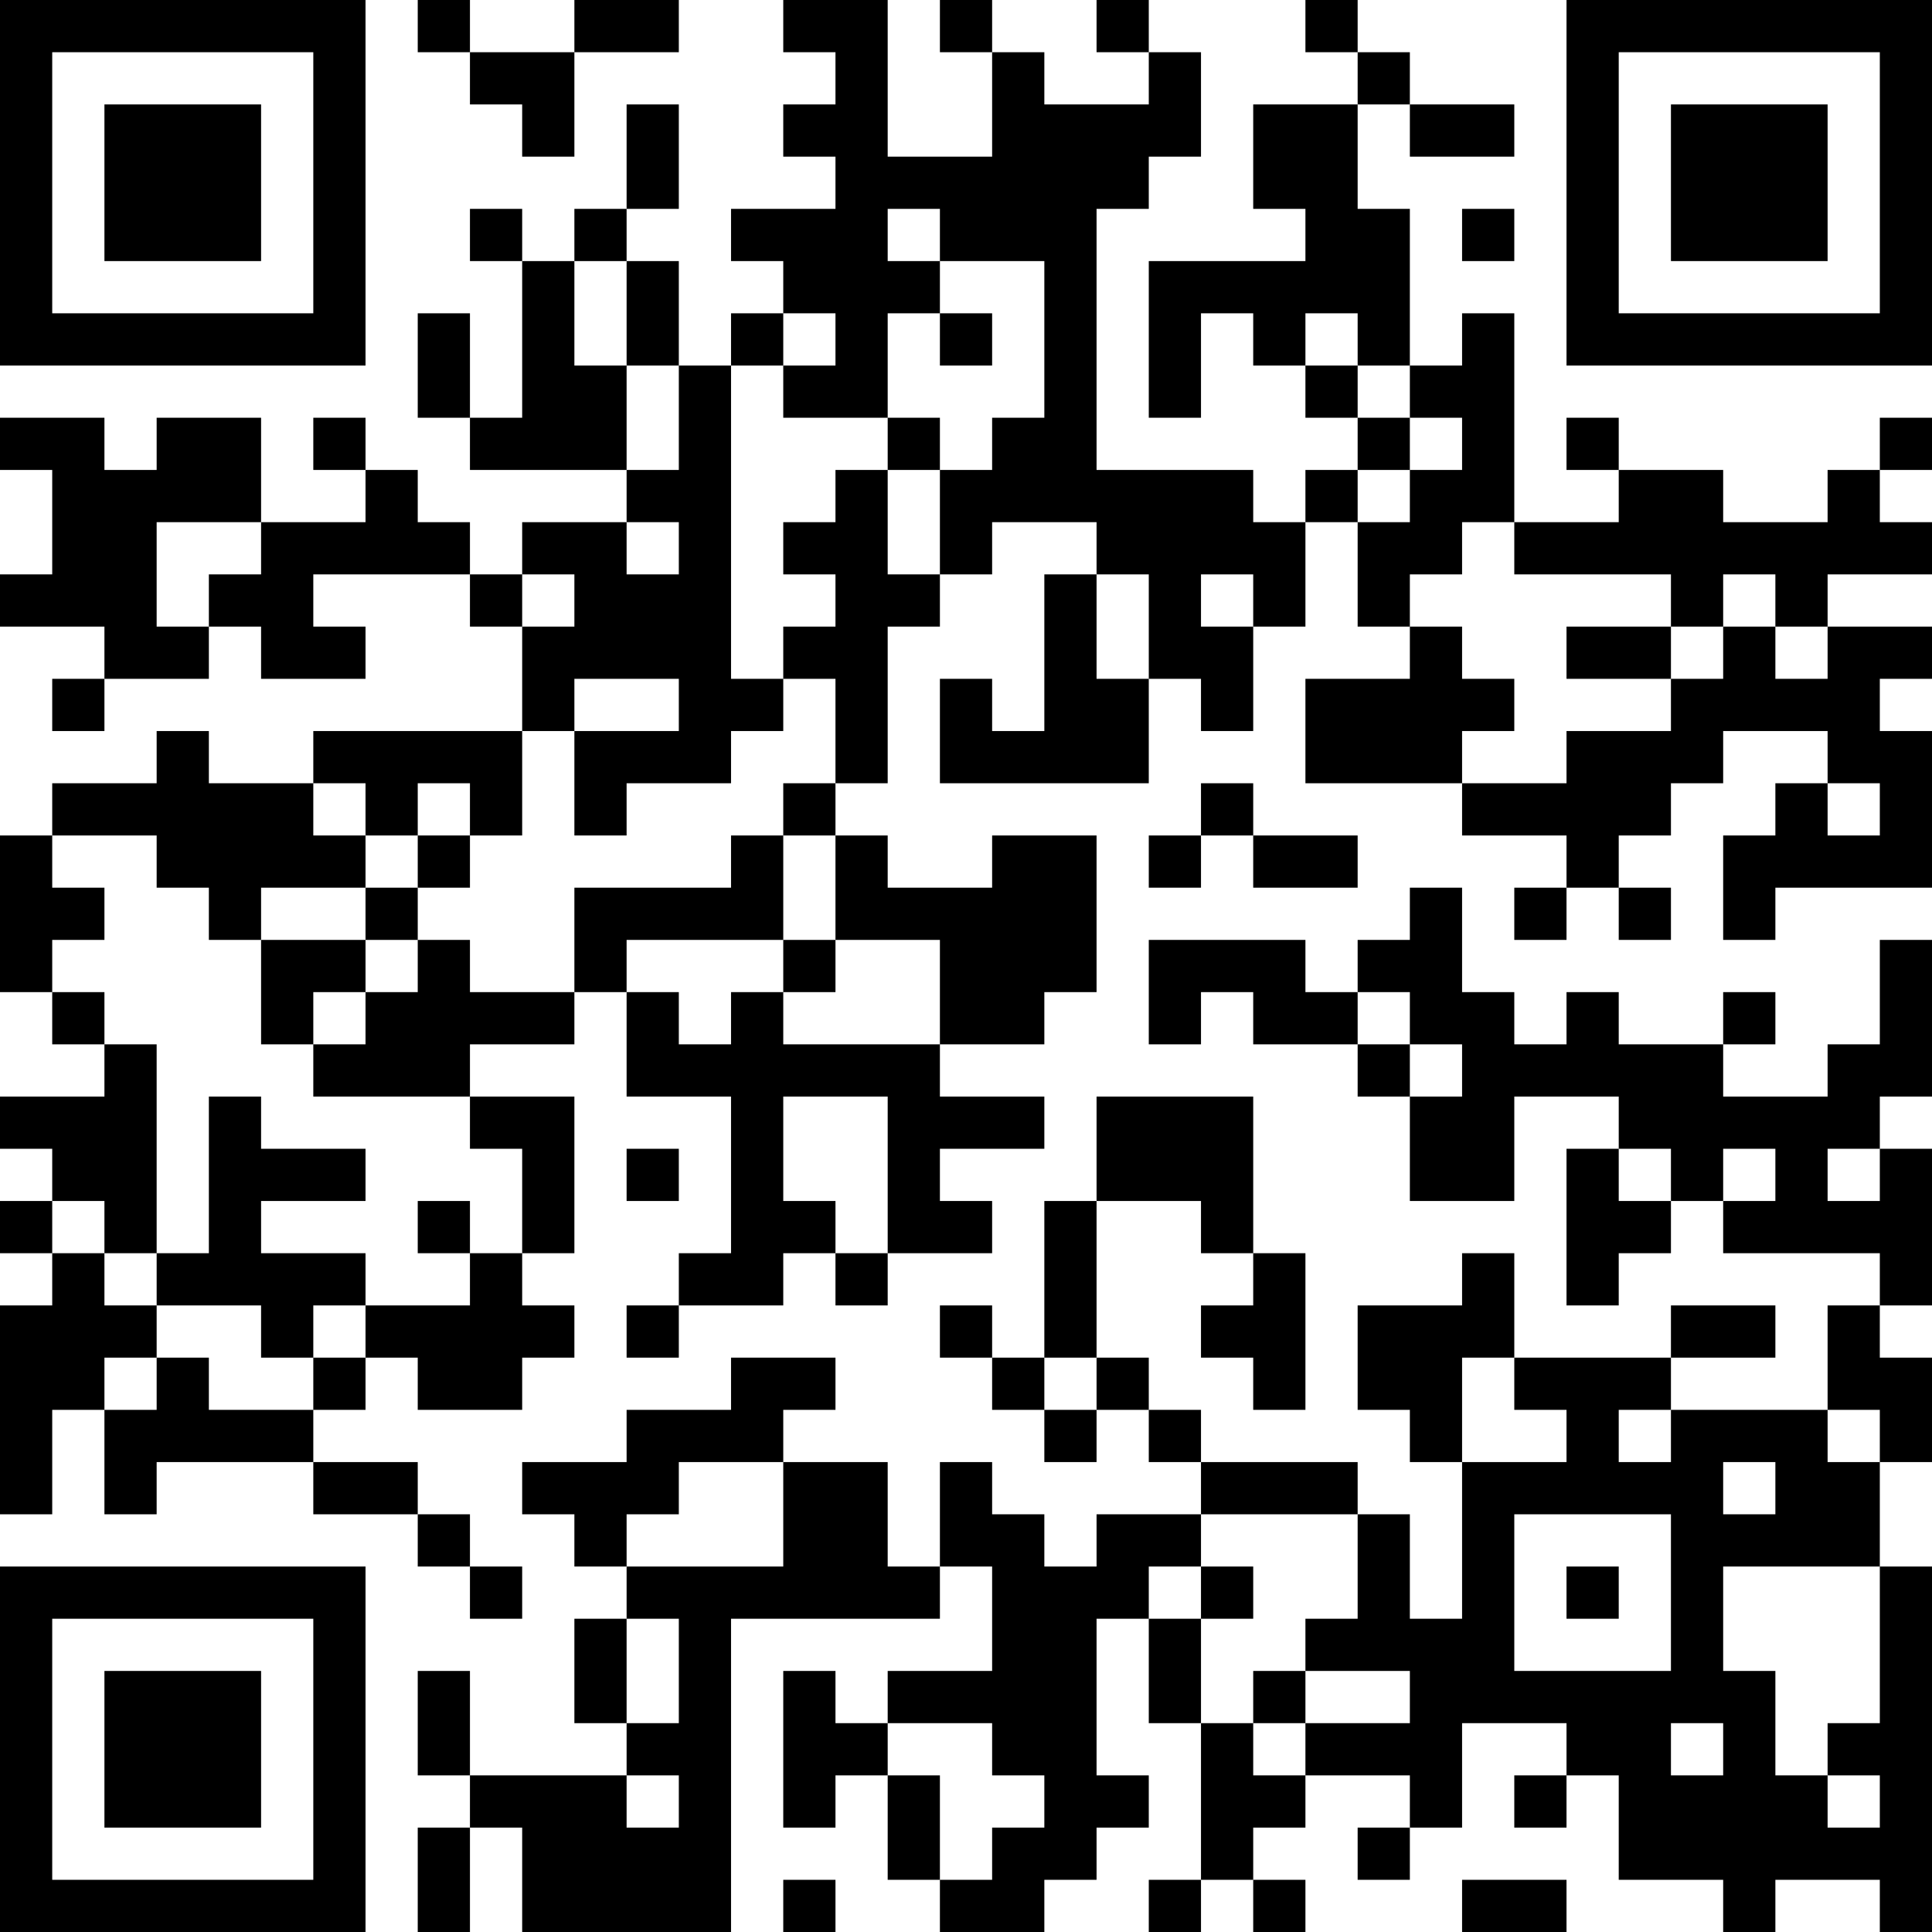 <?xml version="1.0" encoding="UTF-8"?>
<svg xmlns="http://www.w3.org/2000/svg" version="1.1" width="400" height="400" viewBox="0 0 400 400"><rect x="0" y="0" width="400" height="400" fill="#ffffff"/><g transform="scale(10.811)"><g transform="translate(0,0)"><path fill-rule="evenodd" d="M8 0L8 1L9 1L9 2L10 2L10 3L11 3L11 1L13 1L13 0L11 0L11 1L9 1L9 0ZM15 0L15 1L16 1L16 2L15 2L15 3L16 3L16 4L14 4L14 5L15 5L15 6L14 6L14 7L13 7L13 5L12 5L12 4L13 4L13 2L12 2L12 4L11 4L11 5L10 5L10 4L9 4L9 5L10 5L10 8L9 8L9 6L8 6L8 8L9 8L9 9L12 9L12 10L10 10L10 11L9 11L9 10L8 10L8 9L7 9L7 8L6 8L6 9L7 9L7 10L5 10L5 8L3 8L3 9L2 9L2 8L0 8L0 9L1 9L1 11L0 11L0 12L2 12L2 13L1 13L1 14L2 14L2 13L4 13L4 12L5 12L5 13L7 13L7 12L6 12L6 11L9 11L9 12L10 12L10 14L6 14L6 15L4 15L4 14L3 14L3 15L1 15L1 16L0 16L0 19L1 19L1 20L2 20L2 21L0 21L0 22L1 22L1 23L0 23L0 24L1 24L1 25L0 25L0 29L1 29L1 27L2 27L2 29L3 29L3 28L6 28L6 29L8 29L8 30L9 30L9 31L10 31L10 30L9 30L9 29L8 29L8 28L6 28L6 27L7 27L7 26L8 26L8 27L10 27L10 26L11 26L11 25L10 25L10 24L11 24L11 21L9 21L9 20L11 20L11 19L12 19L12 21L14 21L14 24L13 24L13 25L12 25L12 26L13 26L13 25L15 25L15 24L16 24L16 25L17 25L17 24L19 24L19 23L18 23L18 22L20 22L20 21L18 21L18 20L20 20L20 19L21 19L21 16L19 16L19 17L17 17L17 16L16 16L16 15L17 15L17 12L18 12L18 11L19 11L19 10L21 10L21 11L20 11L20 14L19 14L19 13L18 13L18 15L22 15L22 13L23 13L23 14L24 14L24 12L25 12L25 10L26 10L26 12L27 12L27 13L25 13L25 15L28 15L28 16L30 16L30 17L29 17L29 18L30 18L30 17L31 17L31 18L32 18L32 17L31 17L31 16L32 16L32 15L33 15L33 14L35 14L35 15L34 15L34 16L33 16L33 18L34 18L34 17L37 17L37 14L36 14L36 13L37 13L37 12L35 12L35 11L37 11L37 10L36 10L36 9L37 9L37 8L36 8L36 9L35 9L35 10L33 10L33 9L31 9L31 8L30 8L30 9L31 9L31 10L29 10L29 6L28 6L28 7L27 7L27 4L26 4L26 2L27 2L27 3L29 3L29 2L27 2L27 1L26 1L26 0L25 0L25 1L26 1L26 2L24 2L24 4L25 4L25 5L22 5L22 8L23 8L23 6L24 6L24 7L25 7L25 8L26 8L26 9L25 9L25 10L24 10L24 9L21 9L21 4L22 4L22 3L23 3L23 1L22 1L22 0L21 0L21 1L22 1L22 2L20 2L20 1L19 1L19 0L18 0L18 1L19 1L19 3L17 3L17 0ZM17 4L17 5L18 5L18 6L17 6L17 8L15 8L15 7L16 7L16 6L15 6L15 7L14 7L14 13L15 13L15 14L14 14L14 15L12 15L12 16L11 16L11 14L13 14L13 13L11 13L11 14L10 14L10 16L9 16L9 15L8 15L8 16L7 16L7 15L6 15L6 16L7 16L7 17L5 17L5 18L4 18L4 17L3 17L3 16L1 16L1 17L2 17L2 18L1 18L1 19L2 19L2 20L3 20L3 24L2 24L2 23L1 23L1 24L2 24L2 25L3 25L3 26L2 26L2 27L3 27L3 26L4 26L4 27L6 27L6 26L7 26L7 25L9 25L9 24L10 24L10 22L9 22L9 21L6 21L6 20L7 20L7 19L8 19L8 18L9 18L9 19L11 19L11 17L14 17L14 16L15 16L15 18L12 18L12 19L13 19L13 20L14 20L14 19L15 19L15 20L18 20L18 18L16 18L16 16L15 16L15 15L16 15L16 13L15 13L15 12L16 12L16 11L15 11L15 10L16 10L16 9L17 9L17 11L18 11L18 9L19 9L19 8L20 8L20 5L18 5L18 4ZM28 4L28 5L29 5L29 4ZM11 5L11 7L12 7L12 9L13 9L13 7L12 7L12 5ZM18 6L18 7L19 7L19 6ZM25 6L25 7L26 7L26 8L27 8L27 9L26 9L26 10L27 10L27 9L28 9L28 8L27 8L27 7L26 7L26 6ZM17 8L17 9L18 9L18 8ZM3 10L3 12L4 12L4 11L5 11L5 10ZM12 10L12 11L13 11L13 10ZM28 10L28 11L27 11L27 12L28 12L28 13L29 13L29 14L28 14L28 15L30 15L30 14L32 14L32 13L33 13L33 12L34 12L34 13L35 13L35 12L34 12L34 11L33 11L33 12L32 12L32 11L29 11L29 10ZM10 11L10 12L11 12L11 11ZM21 11L21 13L22 13L22 11ZM23 11L23 12L24 12L24 11ZM30 12L30 13L32 13L32 12ZM23 15L23 16L22 16L22 17L23 17L23 16L24 16L24 17L26 17L26 16L24 16L24 15ZM35 15L35 16L36 16L36 15ZM8 16L8 17L7 17L7 18L5 18L5 20L6 20L6 19L7 19L7 18L8 18L8 17L9 17L9 16ZM27 17L27 18L26 18L26 19L25 19L25 18L22 18L22 20L23 20L23 19L24 19L24 20L26 20L26 21L27 21L27 23L29 23L29 21L31 21L31 22L30 22L30 25L31 25L31 24L32 24L32 23L33 23L33 24L36 24L36 25L35 25L35 27L32 27L32 26L34 26L34 25L32 25L32 26L29 26L29 24L28 24L28 25L26 25L26 27L27 27L27 28L28 28L28 31L27 31L27 29L26 29L26 28L23 28L23 27L22 27L22 26L21 26L21 23L23 23L23 24L24 24L24 25L23 25L23 26L24 26L24 27L25 27L25 24L24 24L24 21L21 21L21 23L20 23L20 26L19 26L19 25L18 25L18 26L19 26L19 27L20 27L20 28L21 28L21 27L22 27L22 28L23 28L23 29L21 29L21 30L20 30L20 29L19 29L19 28L18 28L18 30L17 30L17 28L15 28L15 27L16 27L16 26L14 26L14 27L12 27L12 28L10 28L10 29L11 29L11 30L12 30L12 31L11 31L11 33L12 33L12 34L9 34L9 32L8 32L8 34L9 34L9 35L8 35L8 37L9 37L9 35L10 35L10 37L14 37L14 31L18 31L18 30L19 30L19 32L17 32L17 33L16 33L16 32L15 32L15 35L16 35L16 34L17 34L17 36L18 36L18 37L20 37L20 36L21 36L21 35L22 35L22 34L21 34L21 31L22 31L22 33L23 33L23 36L22 36L22 37L23 37L23 36L24 36L24 37L25 37L25 36L24 36L24 35L25 35L25 34L27 34L27 35L26 35L26 36L27 36L27 35L28 35L28 33L30 33L30 34L29 34L29 35L30 35L30 34L31 34L31 36L33 36L33 37L34 37L34 36L36 36L36 37L37 37L37 30L36 30L36 28L37 28L37 26L36 26L36 25L37 25L37 22L36 22L36 21L37 21L37 18L36 18L36 20L35 20L35 21L33 21L33 20L34 20L34 19L33 19L33 20L31 20L31 19L30 19L30 20L29 20L29 19L28 19L28 17ZM15 18L15 19L16 19L16 18ZM26 19L26 20L27 20L27 21L28 21L28 20L27 20L27 19ZM4 21L4 24L3 24L3 25L5 25L5 26L6 26L6 25L7 25L7 24L5 24L5 23L7 23L7 22L5 22L5 21ZM15 21L15 23L16 23L16 24L17 24L17 21ZM12 22L12 23L13 23L13 22ZM31 22L31 23L32 23L32 22ZM33 22L33 23L34 23L34 22ZM35 22L35 23L36 23L36 22ZM8 23L8 24L9 24L9 23ZM20 26L20 27L21 27L21 26ZM28 26L28 28L30 28L30 27L29 27L29 26ZM31 27L31 28L32 28L32 27ZM35 27L35 28L36 28L36 27ZM13 28L13 29L12 29L12 30L15 30L15 28ZM33 28L33 29L34 29L34 28ZM23 29L23 30L22 30L22 31L23 31L23 33L24 33L24 34L25 34L25 33L27 33L27 32L25 32L25 31L26 31L26 29ZM29 29L29 32L32 32L32 29ZM23 30L23 31L24 31L24 30ZM30 30L30 31L31 31L31 30ZM33 30L33 32L34 32L34 34L35 34L35 35L36 35L36 34L35 34L35 33L36 33L36 30ZM12 31L12 33L13 33L13 31ZM24 32L24 33L25 33L25 32ZM17 33L17 34L18 34L18 36L19 36L19 35L20 35L20 34L19 34L19 33ZM32 33L32 34L33 34L33 33ZM12 34L12 35L13 35L13 34ZM15 36L15 37L16 37L16 36ZM28 36L28 37L30 37L30 36ZM0 0L0 7L7 7L7 0ZM1 1L1 6L6 6L6 1ZM2 2L2 5L5 5L5 2ZM30 0L30 7L37 7L37 0ZM31 1L31 6L36 6L36 1ZM32 2L32 5L35 5L35 2ZM0 30L0 37L7 37L7 30ZM1 31L1 36L6 36L6 31ZM2 32L2 35L5 35L5 32Z" fill="#000000"/></g></g></svg>
